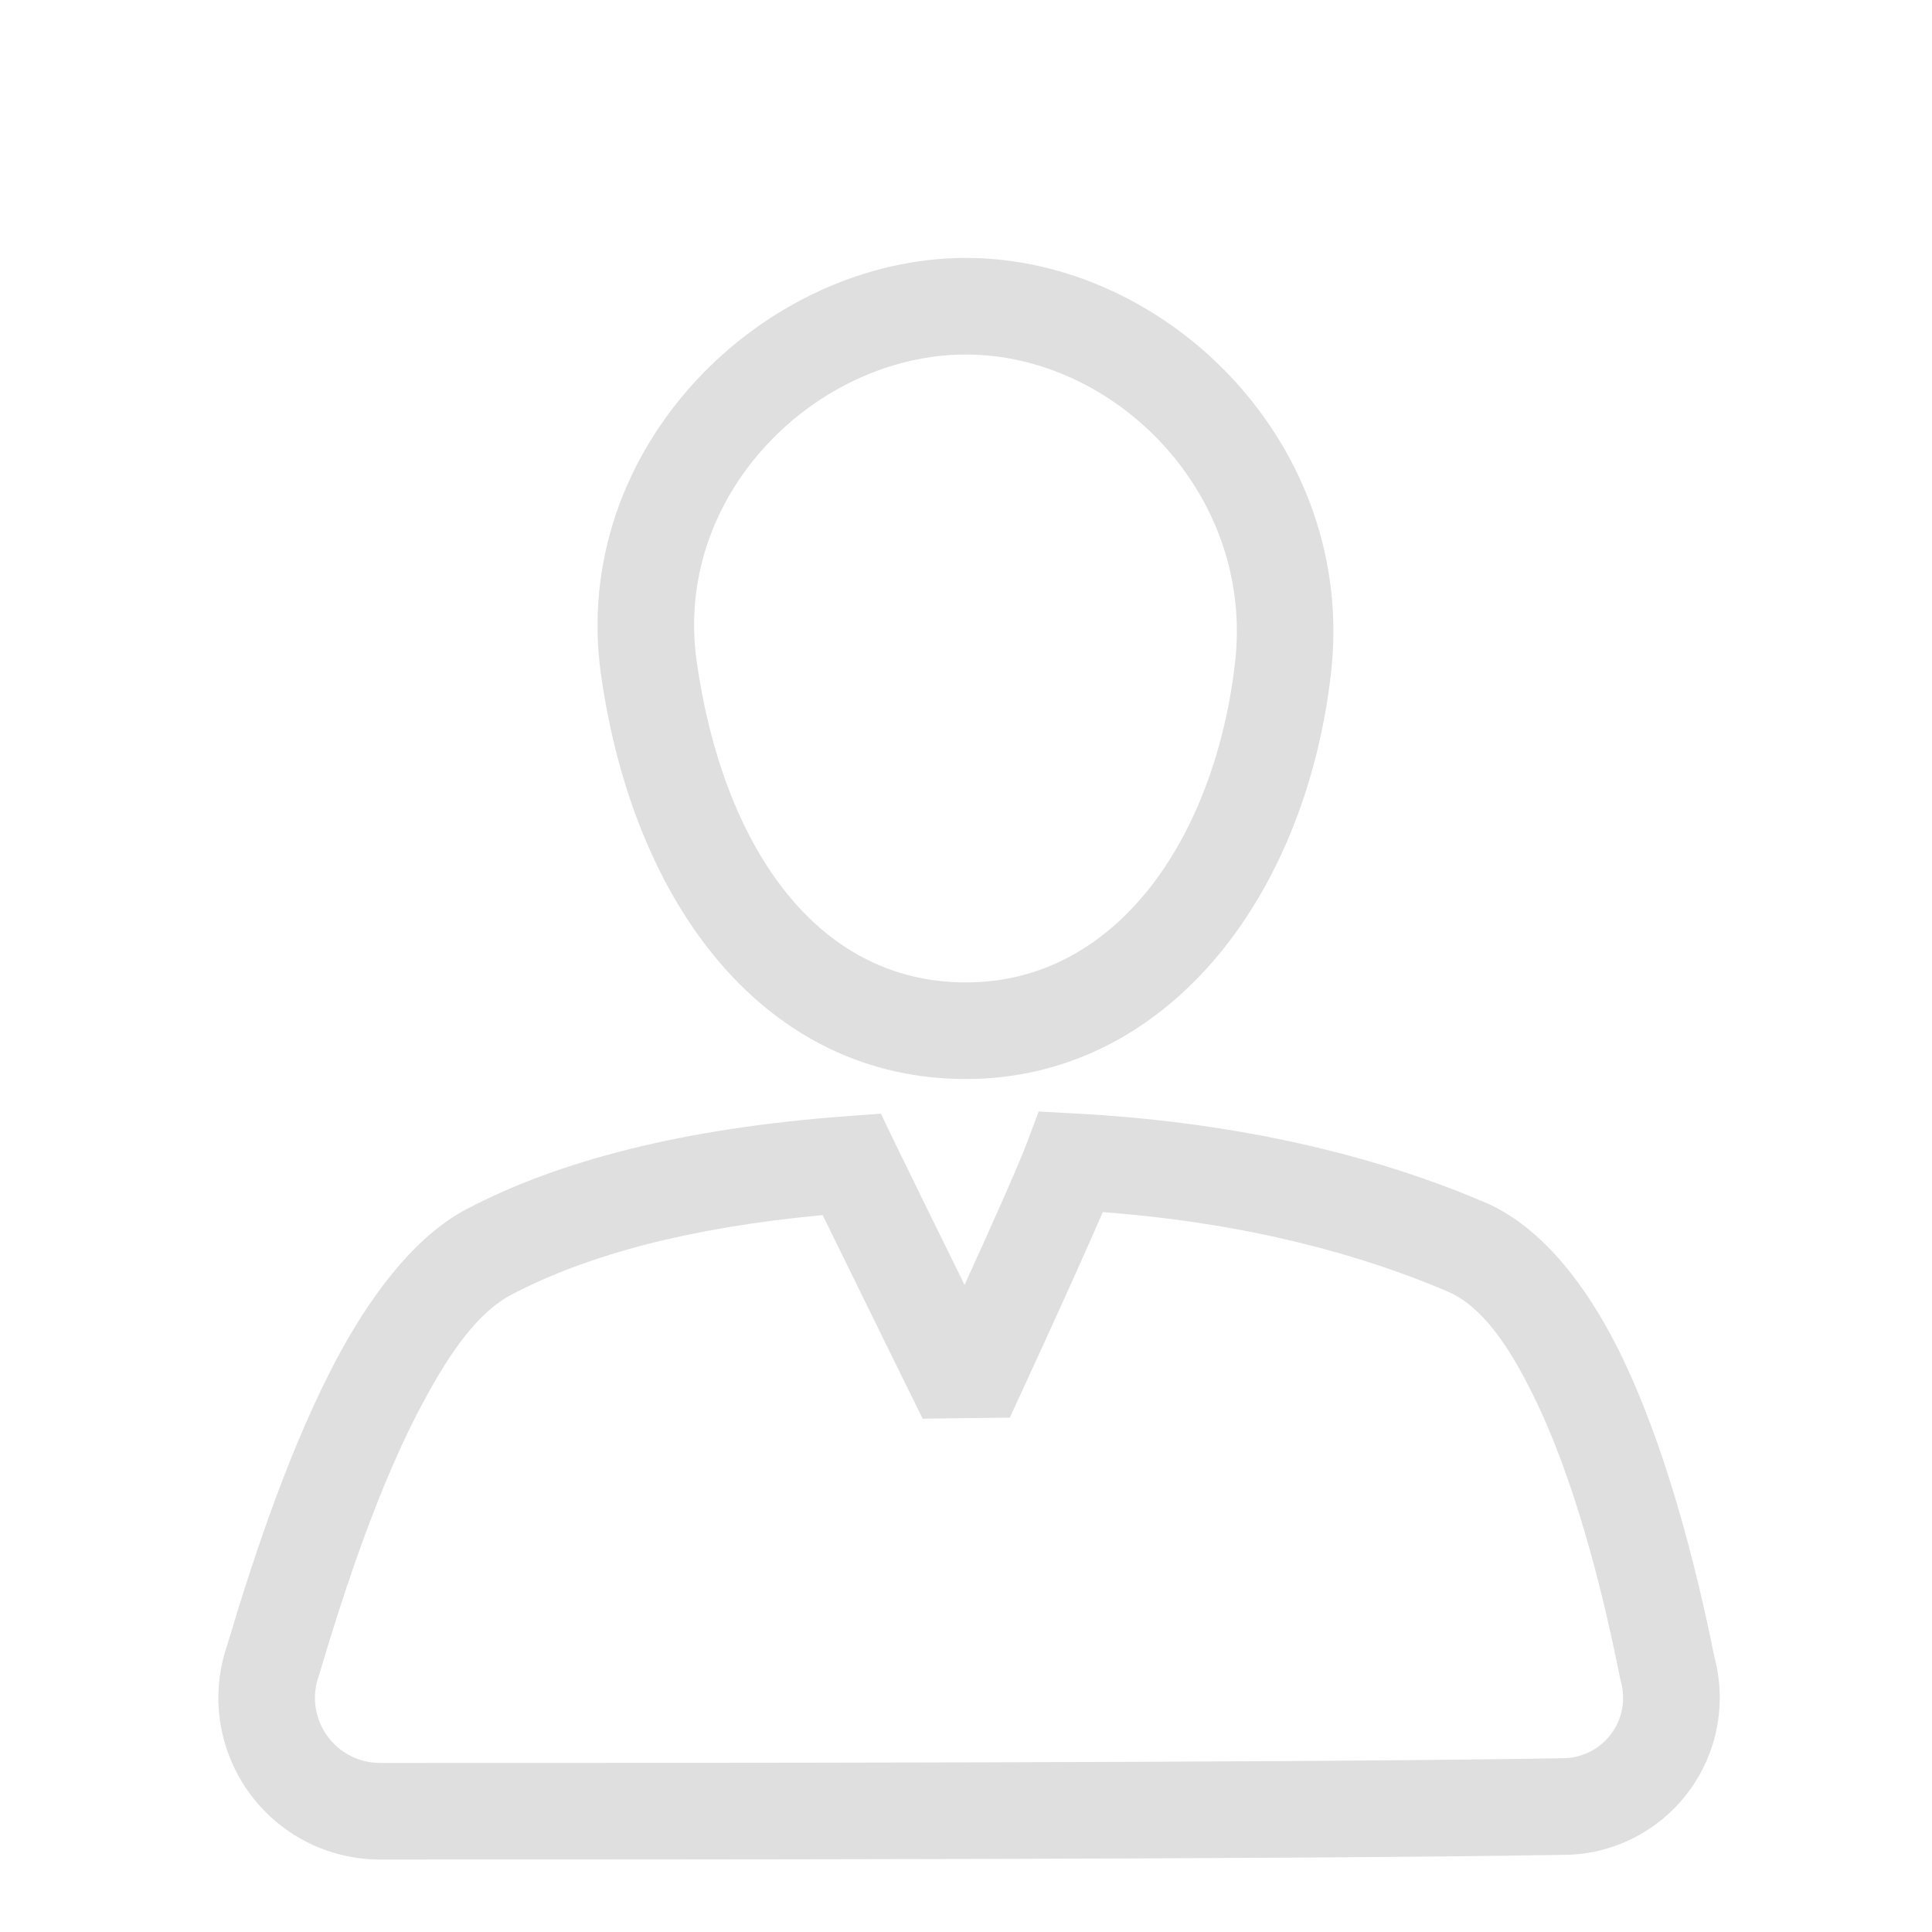 <svg style="clip-rule:evenodd;fill-rule:evenodd;stroke-linejoin:round;stroke-miterlimit:2" viewBox="0 0 16 16" xmlns="http://www.w3.org/2000/svg">
 <path d="m7.988 10.641c0.206-0.452 0.439-0.973 0.511-1.162l0.103-0.274 0.292 0.016c1.468 0.077 2.588 0.388 3.407 0.738 0.433 0.186 0.811 0.634 1.104 1.222 0.379 0.761 0.636 1.758 0.792 2.538 0.105 0.388 0.025 0.802-0.216 1.123-0.246 0.327-0.631 0.519-1.033 0.519-2.247 0.039-7.475 0.039-9.8 0.039-0.435 0-0.844-0.211-1.095-0.568-0.248-0.352-0.312-0.801-0.171-1.208 0.222-0.748 0.536-1.69 0.934-2.421 0.302-0.554 0.662-0.989 1.051-1.191 0.768-0.403 1.806-0.671 3.157-0.769l0.271-0.02 0.118 0.245c0.109 0.225 0.359 0.734 0.575 1.173zm1.145-0.603c-0.254 0.587-0.77 1.702-0.77 1.702l-0.722 9e-3s-0.54-1.096-0.828-1.686c-1.086 0.101-1.936 0.323-2.576 0.658-0.275 0.143-0.505 0.472-0.718 0.865-0.374 0.686-0.664 1.572-0.873 2.273l-6e-3 0.021c-0.06 0.165-0.034 0.348 0.067 0.492 0.101 0.143 0.266 0.228 0.441 0.228 2.321 0 7.543 0 9.793-0.039 0.157 0 0.306-0.074 0.4-0.199 0.095-0.126 0.125-0.289 0.081-0.441l-7e-3 -0.032c-0.144-0.721-0.375-1.647-0.726-2.351-0.195-0.392-0.414-0.72-0.702-0.843-0.7-0.299-1.641-0.565-2.854-0.657zm-1.134-7.902c-1.673 0-3.29 1.569-3.021 3.457 0.275 1.932 1.378 3.343 3.021 3.343 1.646 0 2.807-1.485 3.023-3.354 0.22-1.893-1.352-3.446-3.023-3.446zm0 0.8c1.235 0 2.391 1.155 2.229 2.554-0.166 1.432-0.968 2.646-2.229 2.646-1.264 0-2.018-1.169-2.229-2.656-0.199-1.391 0.996-2.544 2.229-2.544z" fill="#dfdfdf"/>
</svg>
